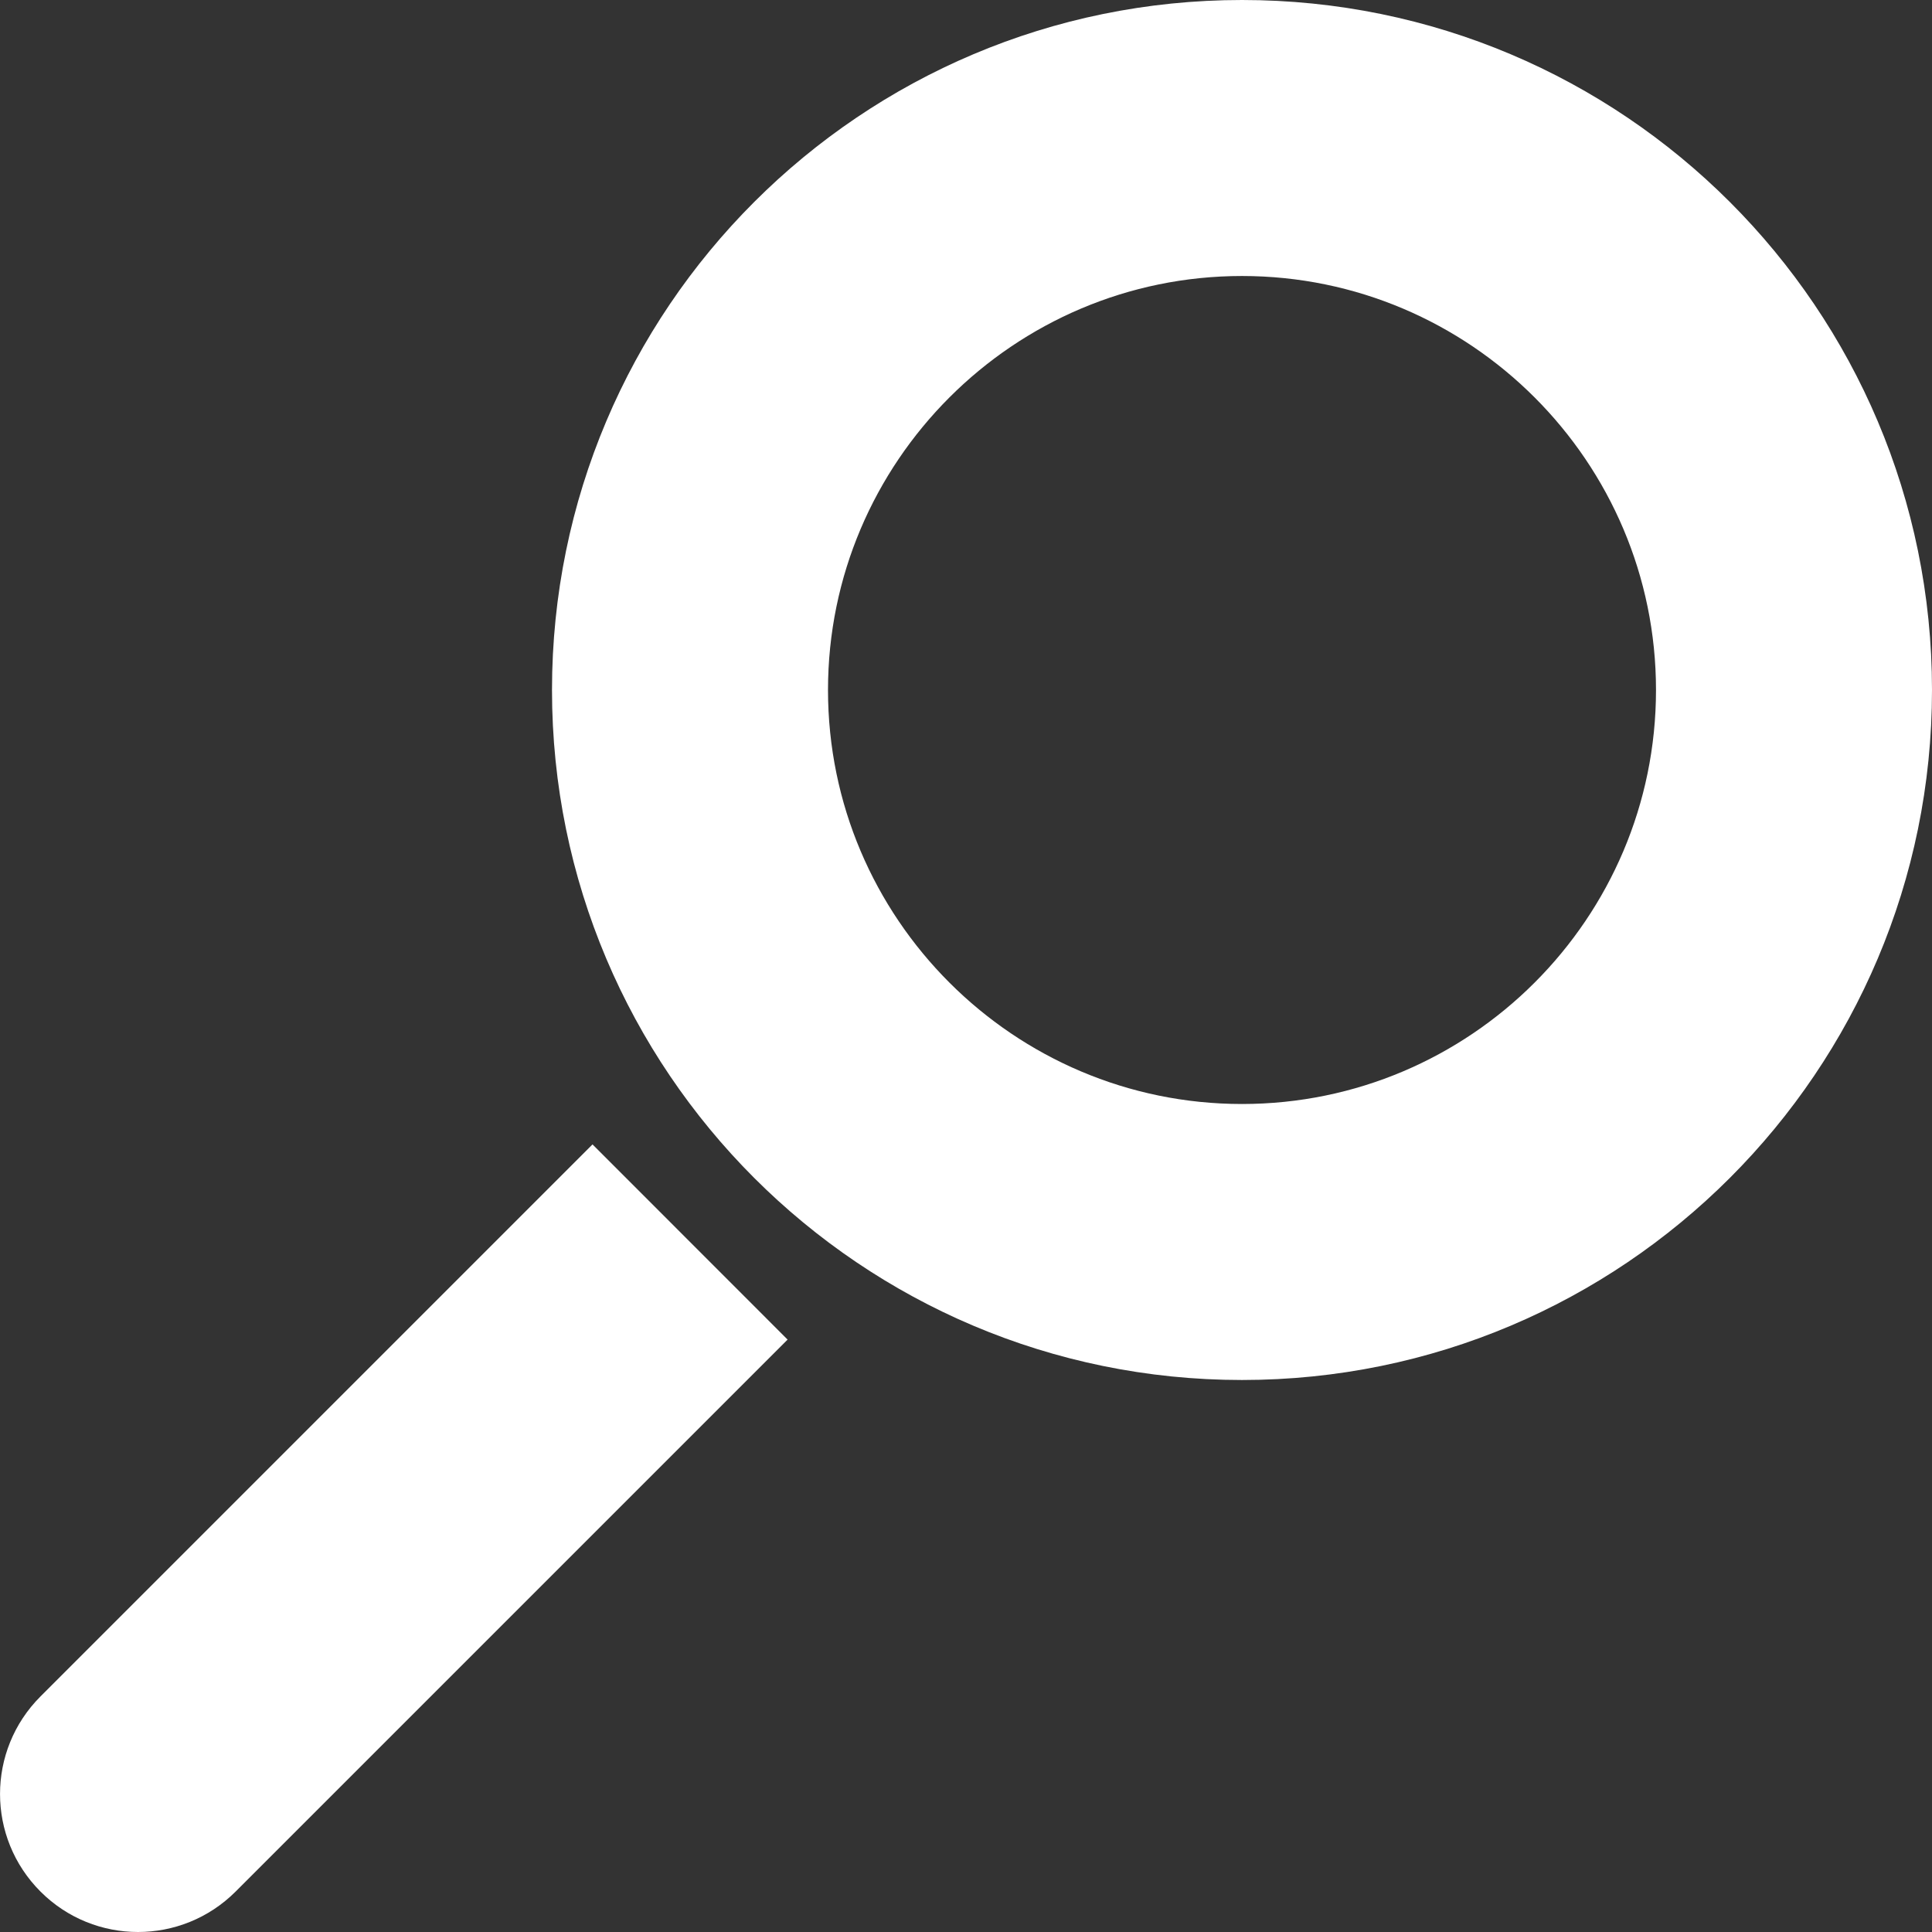 <?xml version="1.0" encoding="UTF-8"?>
<svg width="17.5px" height="17.5px" viewBox="0 0 17.5 17.5" version="1.1" xmlns="http://www.w3.org/2000/svg" xmlns:xlink="http://www.w3.org/1999/xlink">
    <rect x="0" y="0" width="17.5" height="17.5" fill="#333333" stroke="none"/>
    <title>A6FD77D7-E114-4677-B425-424B77A6FB25</title>
    <defs>
        <path d="M5.367,10.366 L7.134,12.134 L2.134,17.134 C1.645,17.622 0.855,17.622 0.367,17.134 C-0.122,16.645 -0.122,15.855 0.367,15.366 L5.367,10.366 Z M11.25,0 C14.702,0 17.5,2.797 17.5,6.25 C17.5,9.701 14.702,12.5 11.25,12.5 C7.799,12.5 5,9.701 5,6.25 C5,2.797 7.799,0 11.25,0 Z M11.25,2.5 C9.183,2.5 7.5,4.183 7.5,6.25 C7.5,8.318 9.183,10 11.25,10 C13.318,10 15,8.318 15,6.25 C15,4.183 13.318,2.5 11.25,2.5 Z" id="path-1"></path>
    </defs>
    <g id="layouts" stroke="none" stroke-width="1" fill="none" fill-rule="evenodd">
        <g id="projektid" transform="translate(-1214.25, -486.25)">
            <g id="hero" transform="translate(0, 80)">
                <g id="filter" transform="translate(75, 170)">
                    <g id="button/dark" transform="translate(1110, 220)">
                        <g id="icon/16/search" transform="translate(29.25, 16.25)">
                            <mask id="mask-2" fill="white">
                                <use xlink:href="#path-1"></use>
                            </mask>
                            <use id="Combined-Shape" fill="#FFFFFF" xlink:href="#path-1"></use>
                        </g>
                    </g>
                </g>
            </g>
        </g>
    </g>
</svg>
